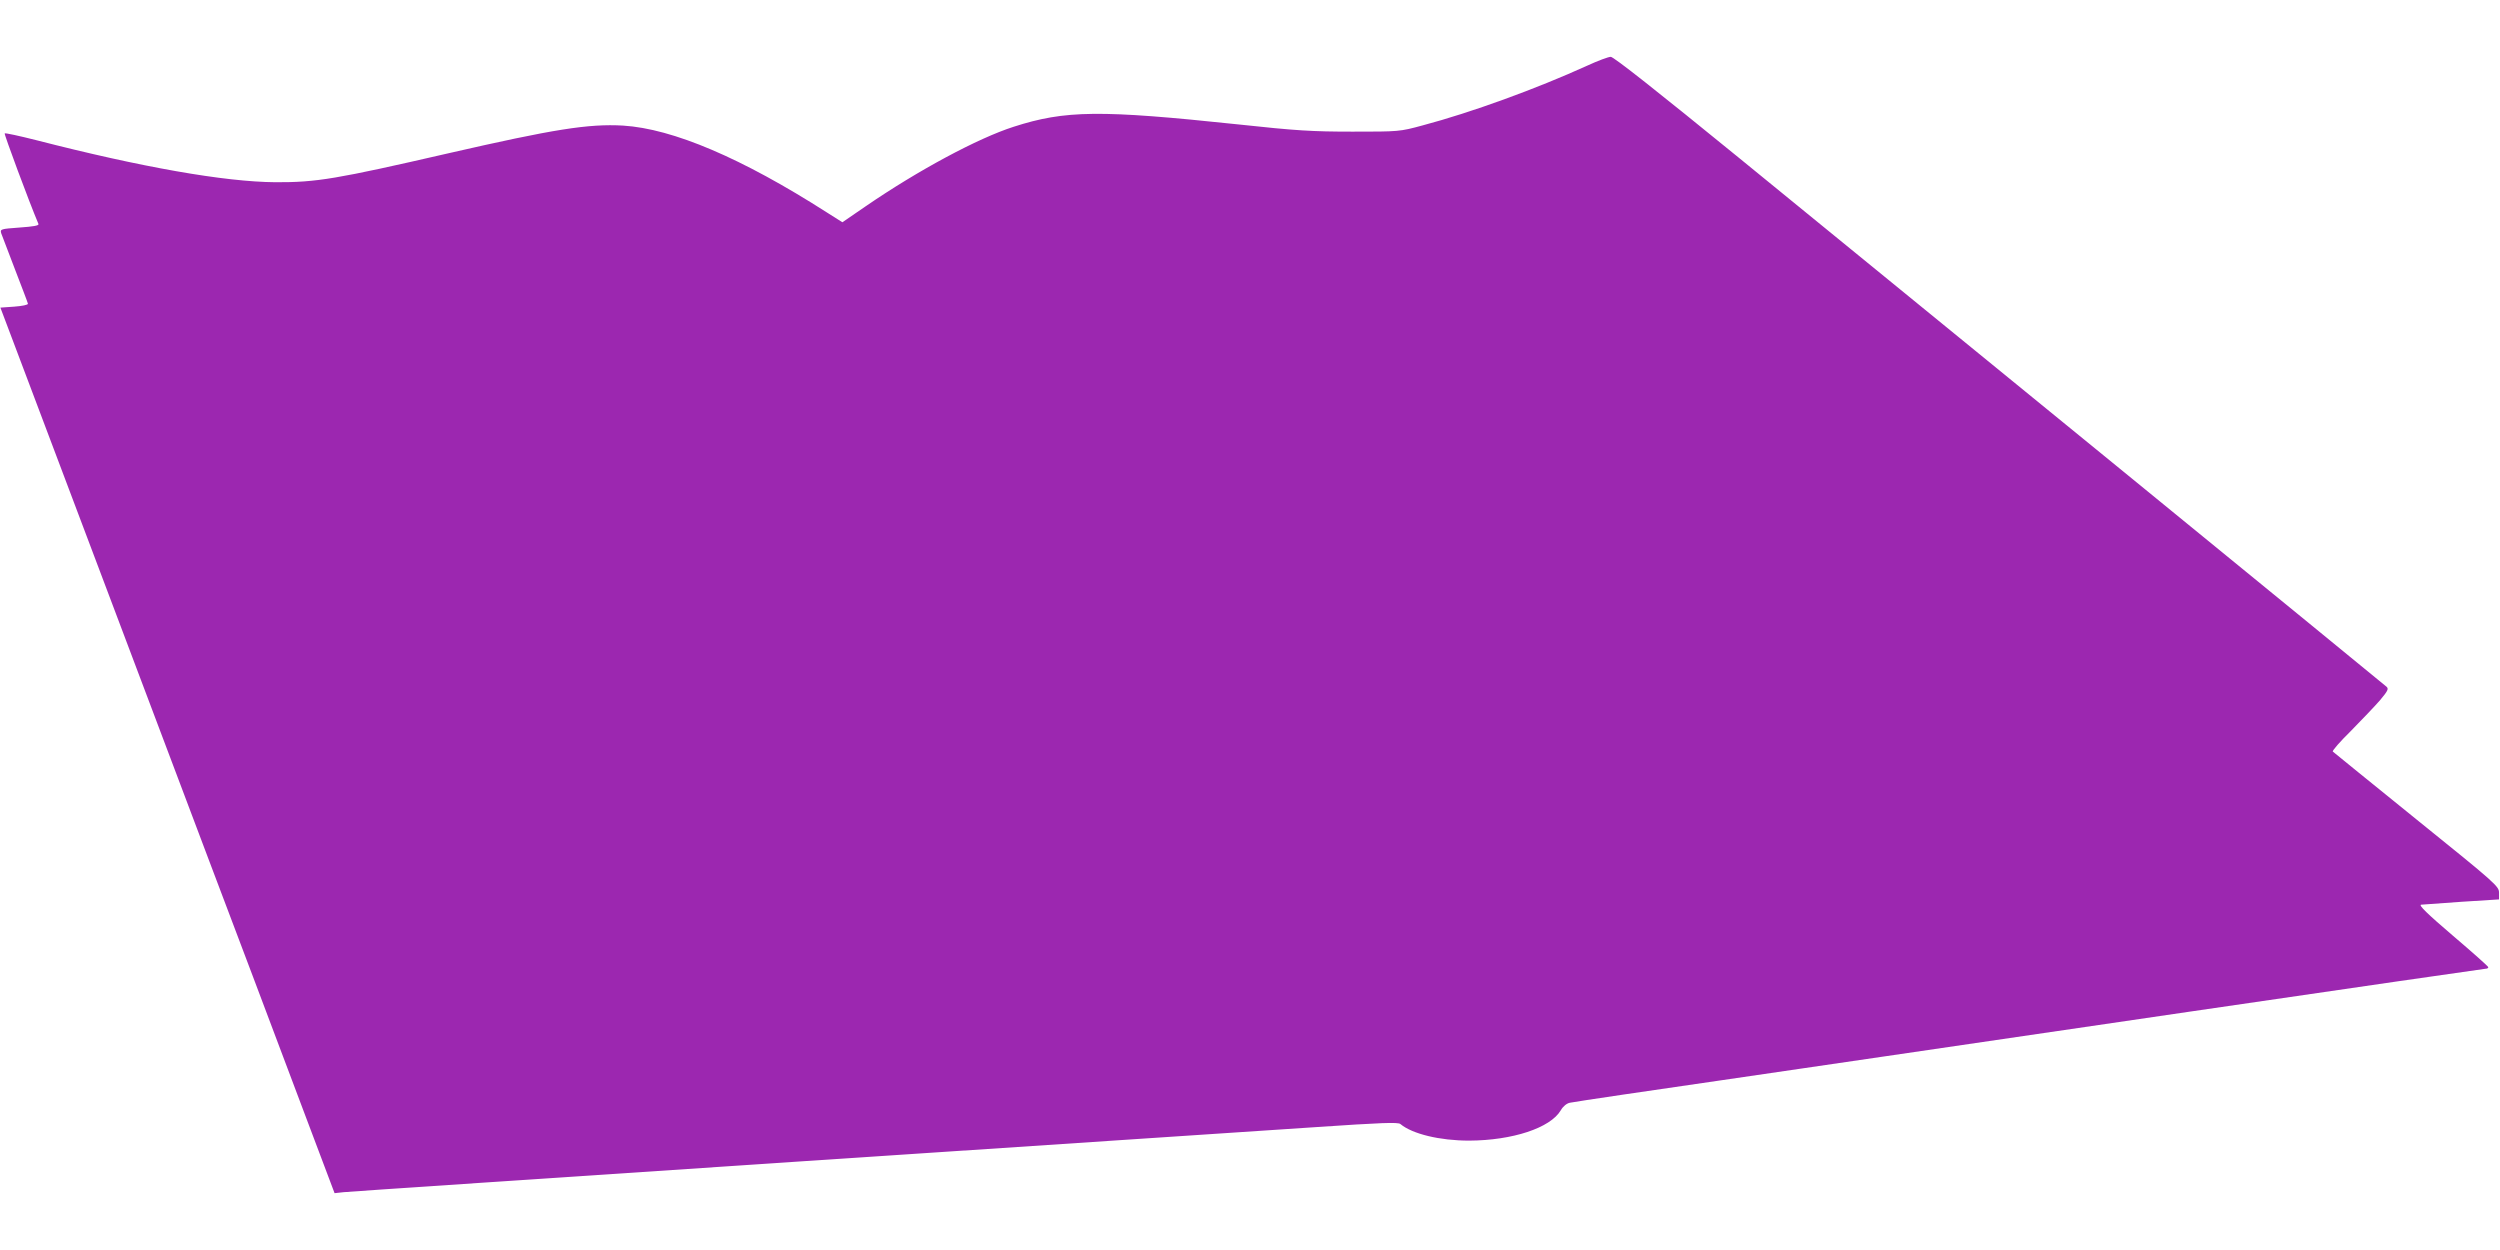 <?xml version="1.0" standalone="no"?>
<!DOCTYPE svg PUBLIC "-//W3C//DTD SVG 20010904//EN"
 "http://www.w3.org/TR/2001/REC-SVG-20010904/DTD/svg10.dtd">
<svg version="1.0" xmlns="http://www.w3.org/2000/svg"
 width="1280pt" height="640pt" viewBox="0 0 1280 640"
 preserveAspectRatio="xMidYMid meet">
<g transform="translate(0,640) scale(0.1,-0.1)"
fill="#9c27b0" stroke="none">
<path d="M8127 6064 c-262 -119 -594 -240 -843 -306 -118 -32 -121 -32 -359
-32 -206 0 -289 5 -585 37 -709 75 -886 73 -1150 -12 -184 -59 -489 -223 -756
-406 l-121 -83 -79 50 c-436 279 -789 429 -1044 445 -177 10 -354 -18 -895
-142 -574 -132 -675 -149 -885 -148 -261 2 -686 77 -1223 215 -87 22 -160 38
-163 35 -4 -3 124 -348 173 -464 3 -8 -26 -13 -97 -18 -96 -7 -100 -8 -94 -29
4 -11 36 -95 71 -186 35 -91 65 -169 66 -175 1 -6 -30 -12 -70 -15 l-71 -5 68
-180 c37 -99 255 -677 485 -1285 229 -608 461 -1222 515 -1365 54 -143 155
-411 225 -595 69 -184 192 -509 272 -722 l146 -387 46 5 c25 3 1061 72 2301
155 1240 82 2444 163 2675 178 339 23 423 26 435 16 61 -51 202 -85 352 -85
222 1 416 65 469 155 12 21 31 36 47 39 22 5 442 67 782 116 36 5 220 32 410
60 190 28 374 55 410 60 36 5 742 109 1569 230 827 121 1510 220 1517 220 8 0
14 3 14 8 0 4 -82 77 -182 162 -131 112 -176 156 -162 158 10 1 105 8 209 15
l190 12 0 34 c0 33 -14 46 -422 375 -232 188 -425 344 -429 348 -4 4 38 52 93
106 54 55 121 125 148 156 41 49 46 59 34 70 -8 7 -615 504 -1349 1103 -734
599 -1620 1322 -1968 1606 -416 339 -641 517 -655 516 -12 0 -66 -20 -120 -45z"/>
</g>
</svg>
